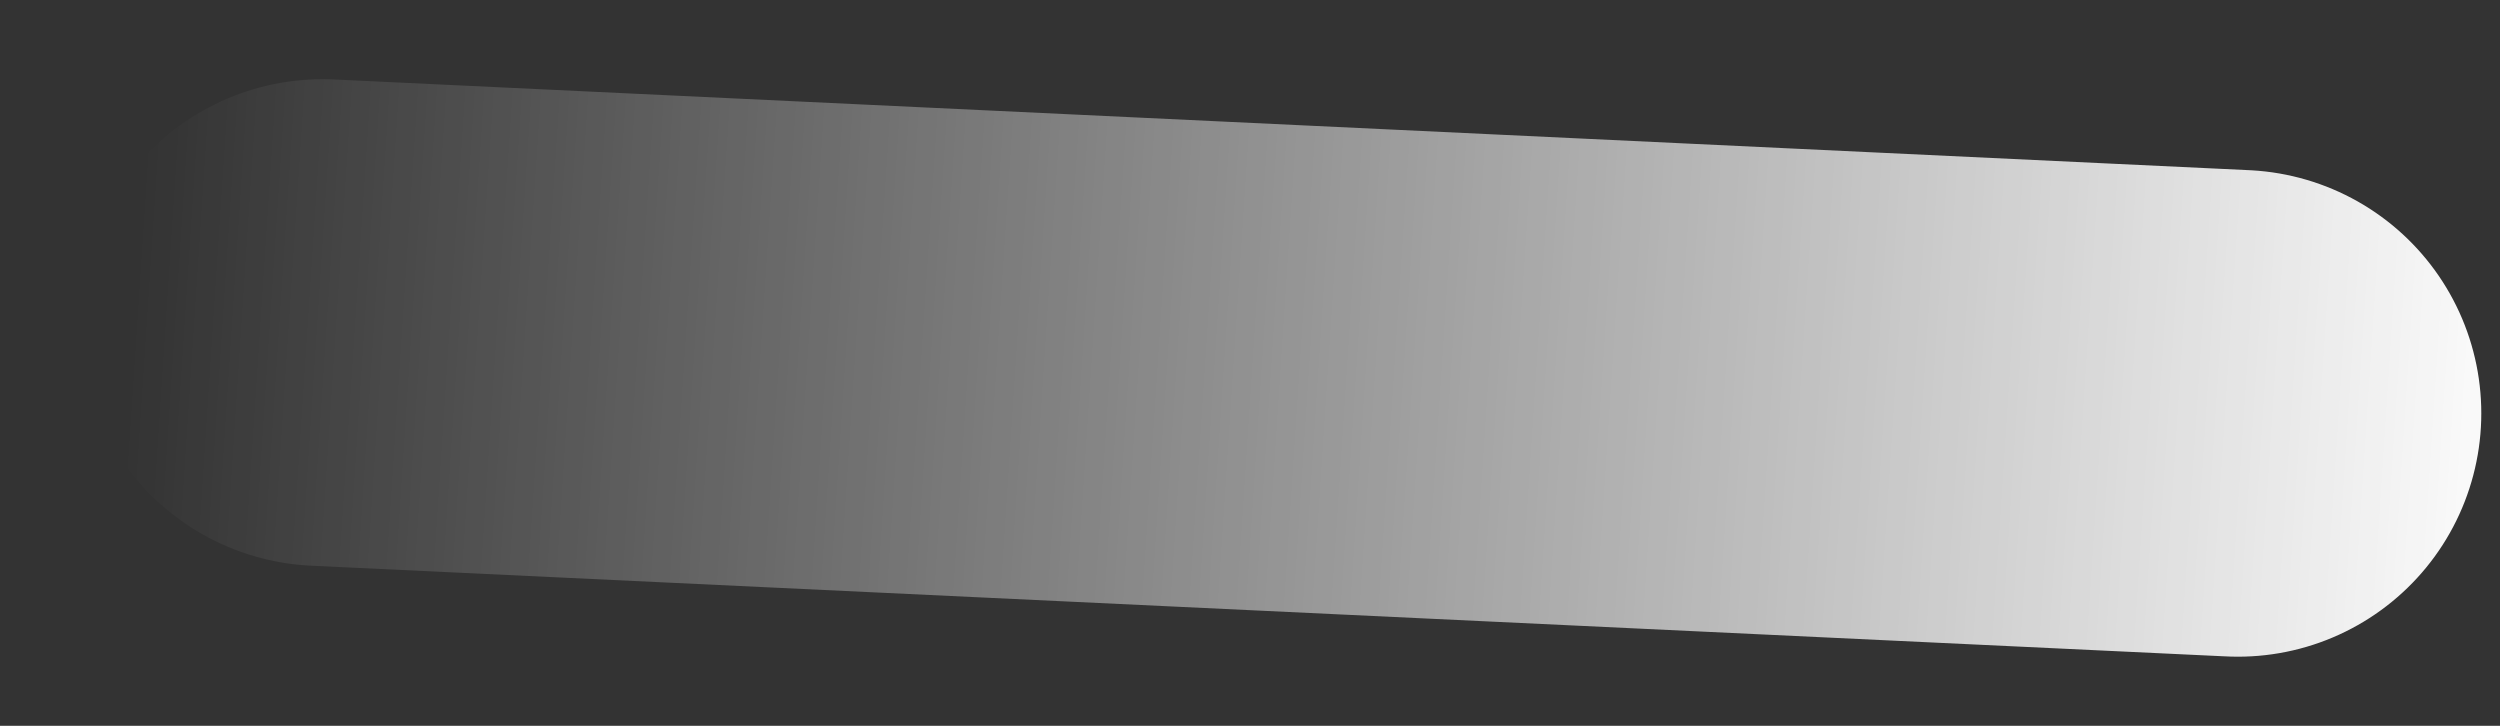 <?xml version="1.0" encoding="utf-8"?>
<svg xmlns="http://www.w3.org/2000/svg" fill="none" height="100%" overflow="visible" preserveAspectRatio="none" style="display: block;" viewBox="0 0 31 9" width="100%">
<rect x="0" y="0" width="31" height="9" fill="#333333" stroke="none"/>
<path d="M4 4L27.75 5.125" id="Line 275" stroke="url(#paint0_linear_0_812)" stroke-linecap="round" stroke-width="6.036"/>
<defs>
<linearGradient gradientUnits="userSpaceOnUse" id="paint0_linear_0_812" x1="1.679" x2="31.518" y1="3.376" y2="5.341">
<stop stop-color="white" stop-opacity="0"/>
<stop offset="1" stop-color="white"/>
</linearGradient>
</defs>
</svg>